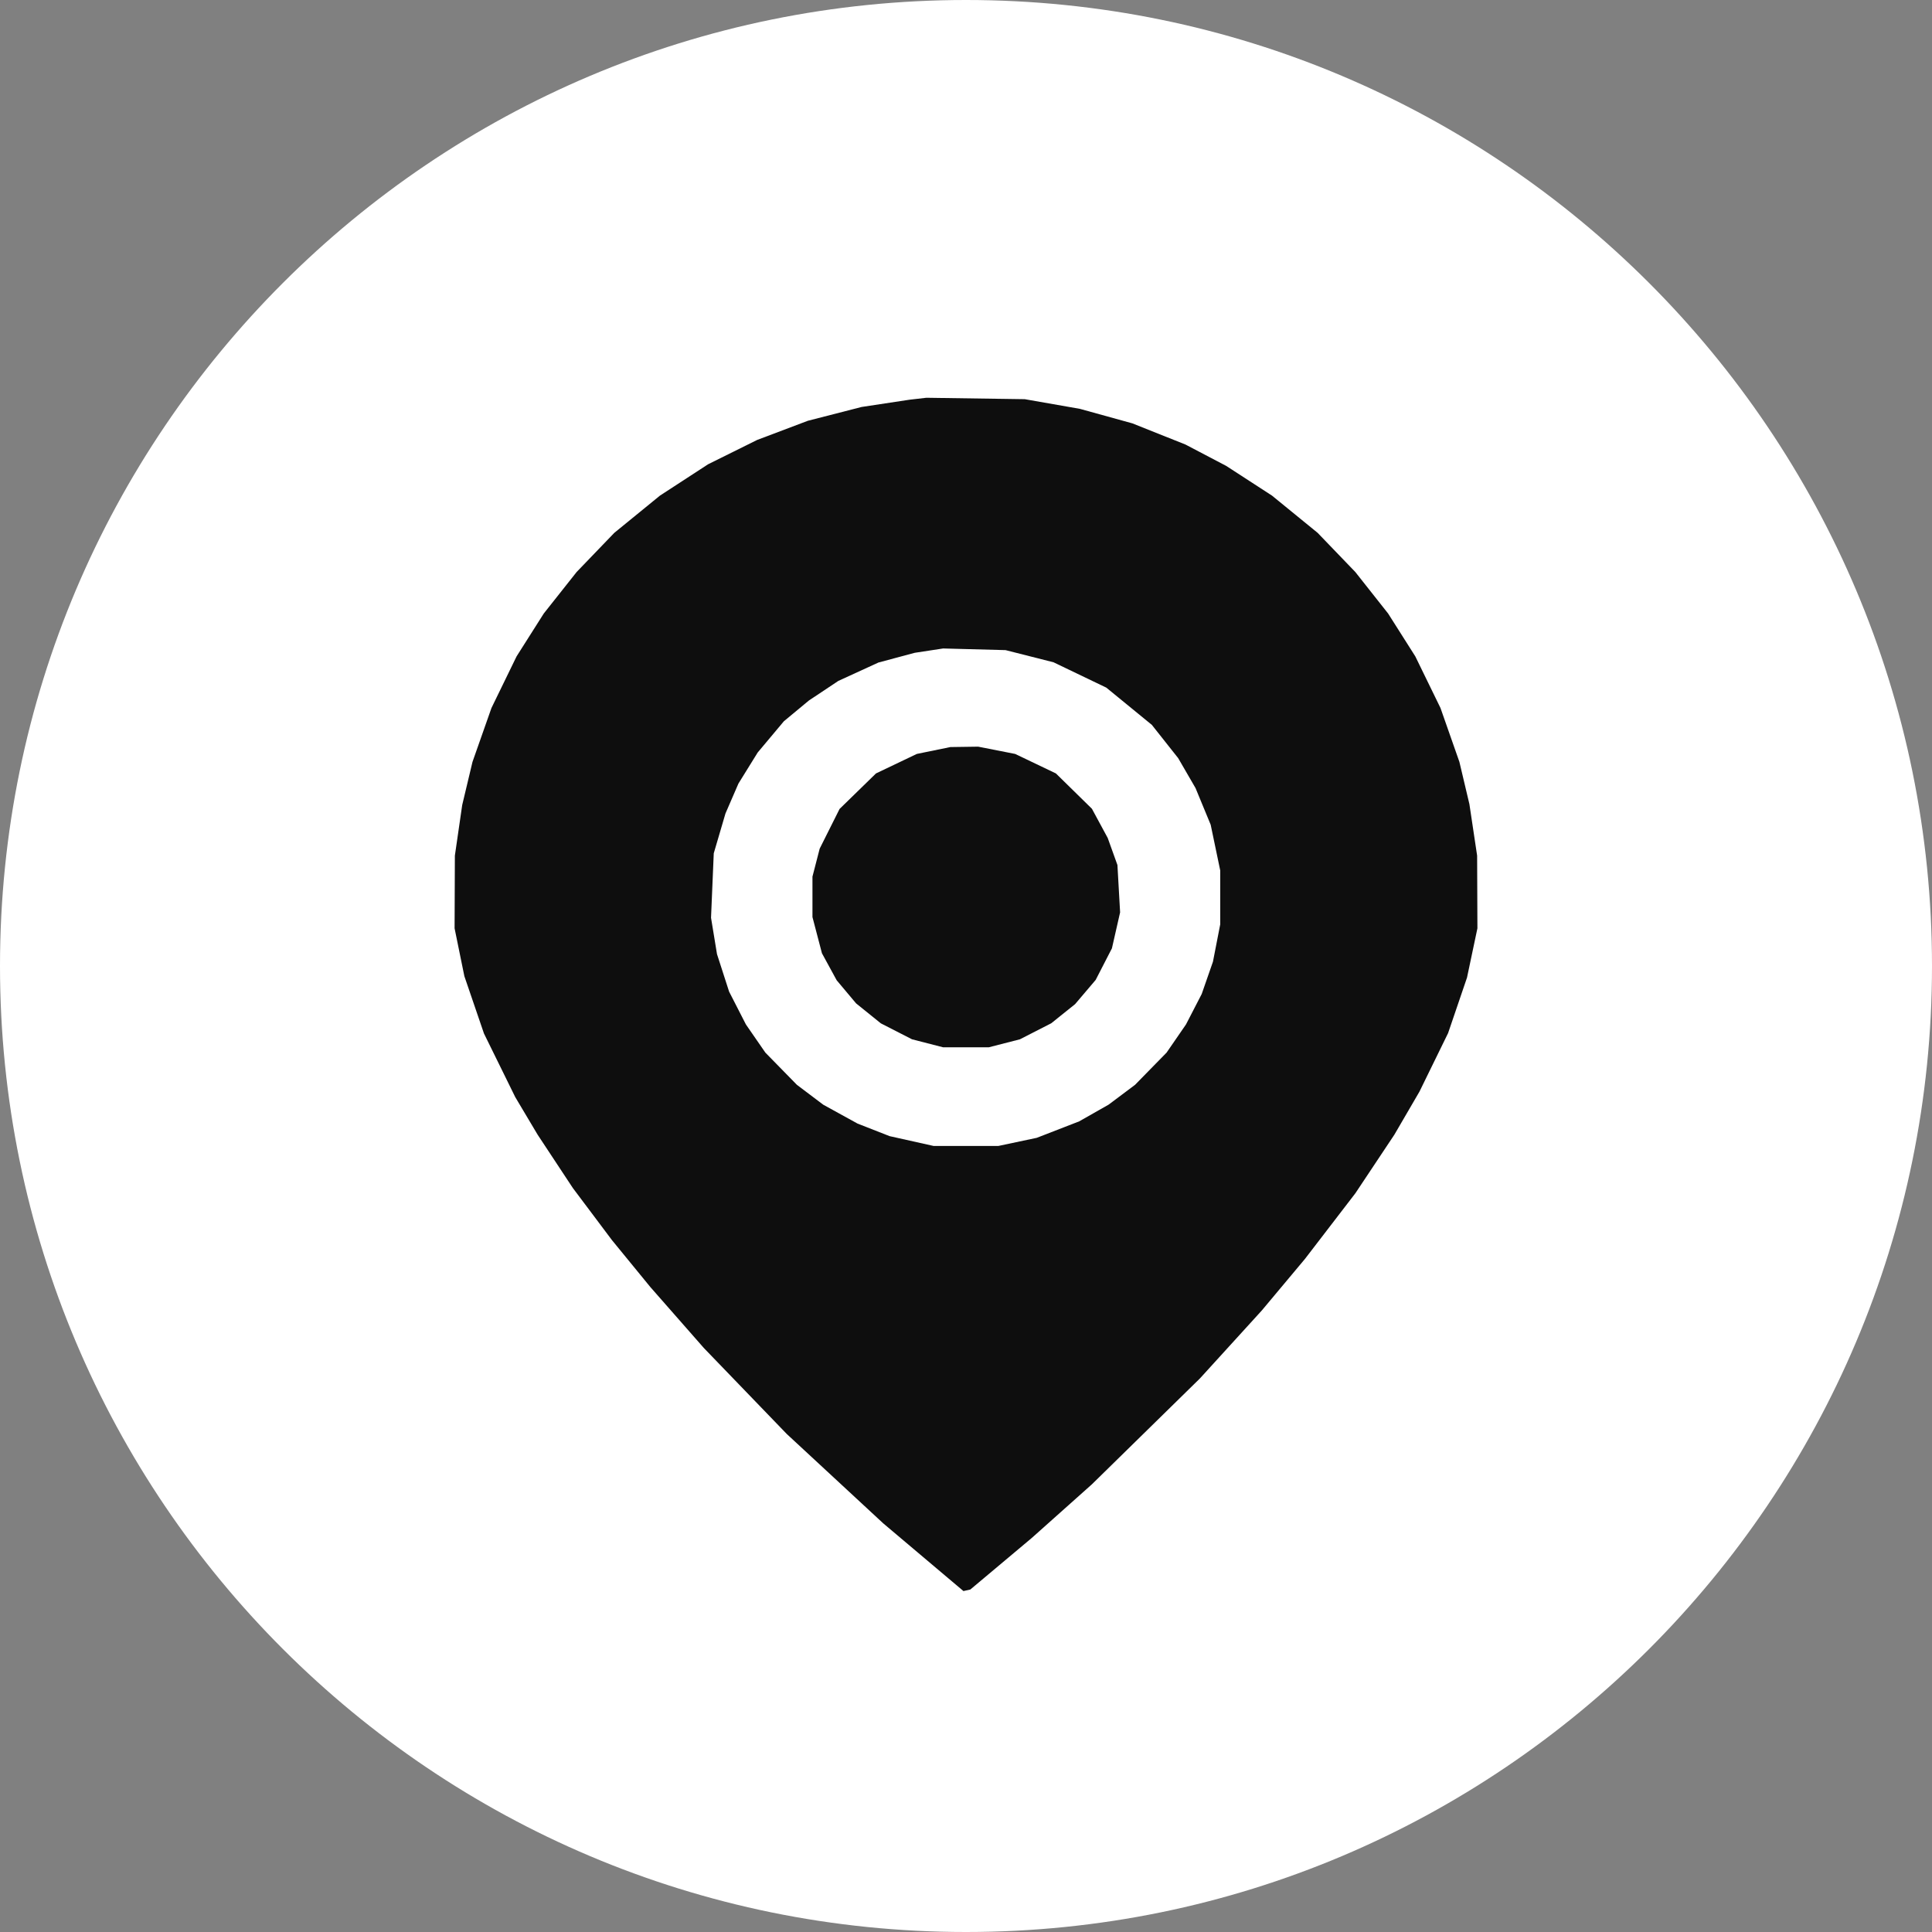 <?xml version="1.0" encoding="UTF-8"?> <svg xmlns="http://www.w3.org/2000/svg" width="34" height="34" viewBox="0 0 34 34" fill="none"><rect x="0" y="0" width="34" height="34" fill="#808080" stroke="none"/><path d="M34 17C34 26.389 26.389 34 17 34C7.611 34 0 26.389 0 17C0 7.611 7.611 0 17 0C26.389 0 34 7.611 34 17Z" fill="white"></path><path fill-rule="evenodd" clip-rule="evenodd" d="M16.008 7.034L15.163 7.162L14.217 7.405L13.325 7.742L12.462 8.17L11.614 8.722L10.811 9.377L10.148 10.066L9.57 10.796L9.091 11.551L8.649 12.459L8.315 13.408L8.134 14.167L8.005 15.058L8 16.337L8.172 17.179L8.517 18.188L9.068 19.308L9.461 19.968L10.081 20.907L10.77 21.825L11.445 22.65L12.387 23.723L13.845 25.235L15.543 26.808L16.955 28L17.076 27.973L18.158 27.065L19.215 26.122L21.116 24.259L22.205 23.063L22.965 22.155L23.852 21L24.539 19.968L24.98 19.211L25.484 18.181L25.817 17.204L26 16.337L25.995 15.058L25.859 14.151L25.683 13.408L25.35 12.459L24.907 11.551L24.428 10.796L23.851 10.066L23.188 9.377L22.385 8.722L21.579 8.199L20.862 7.823L19.926 7.45L19.004 7.195L18.034 7.025L16.303 7L16.008 7.034ZM18.54 11.655L19.469 12.101L20.271 12.757L20.734 13.342L21.039 13.868L21.306 14.514L21.474 15.319V16.267L21.346 16.924L21.148 17.493L20.871 18.029L20.53 18.524L19.975 19.091L19.511 19.439L18.992 19.734L18.245 20.024L17.569 20.167L16.43 20.167L15.655 19.994L15.091 19.773L14.488 19.441L14.024 19.091L13.469 18.524L13.127 18.029L12.831 17.451L12.618 16.791L12.513 16.151L12.561 15.017L12.767 14.316L12.995 13.79L13.334 13.243L13.795 12.693L14.235 12.328L14.753 11.983L15.46 11.659L16.099 11.488L16.598 11.412L17.696 11.441L18.54 11.655ZM16.134 13.268L15.416 13.611L14.775 14.236L14.425 14.935L14.298 15.427V16.139L14.465 16.776L14.724 17.251L15.066 17.658L15.501 18.009L16.05 18.29L16.598 18.431H17.4L17.949 18.29L18.5 18.008L18.92 17.671L19.282 17.245L19.568 16.689L19.712 16.056L19.665 15.223L19.494 14.747L19.216 14.233L18.582 13.611L17.865 13.268L17.214 13.14L16.725 13.147L16.134 13.268Z" fill="#0E0E0E"></path></svg> 